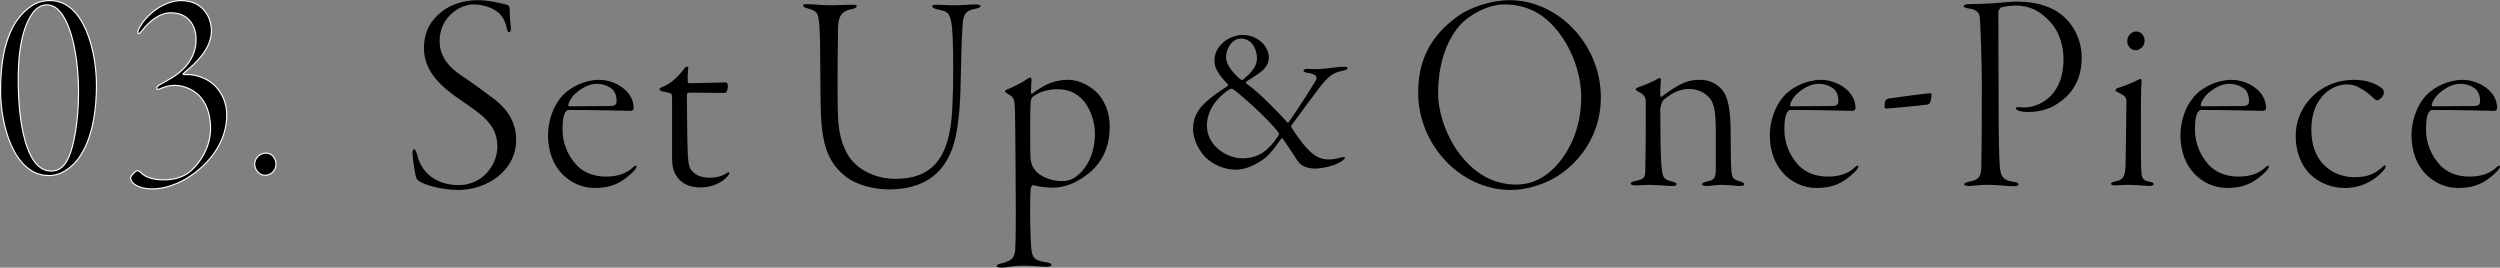 <?xml version="1.0" encoding="UTF-8"?><svg id="_イヤー_2" xmlns="http://www.w3.org/2000/svg" viewBox="0 0 1060.039 113.484"><rect x="0" y="0" width="1060.039" height="113.484" fill="#808080" stroke="none"/><defs><style>.cls-1{stroke:#fff;stroke-linecap:square;stroke-linejoin:round;stroke-width:.485px;}</style></defs><g id="design"><g><g><path class="cls-1" d="M40.902,36.076c0,20.873-6.153,31.249-11.824,35.351-2.413,1.81-5.067,3.016-8.325,3.016C5.913,74.443,.242,53.087,.242,38.489,.242,20.15,4.586,8.085,13.876,2.173,16.047,.846,18.461,.242,21.235,.242c14.599,0,19.666,21.838,19.666,35.834ZM13.997,5.31c-3.378,4.705-6.274,12.548-6.274,28.594,0,18.098,3.378,38.608,13.875,38.608,2.413,0,5.188-.724,7.48-5.67,2.172-4.706,4.223-15.202,4.223-27.629,0-18.46-4.585-37.161-13.393-37.161-2.171,0-4.223,1.086-5.912,3.258Z"/><path class="cls-1" d="M60.085,13.152c-.724,.844-.844,1.086-1.327,1.086-.482,0-.362-.965,0-1.81C62.136,5.672,69.978,.242,76.735,.242c9.169,0,12.909,6.877,12.909,12.91,0,7.601-6.877,13.875-11.462,17.615-1.085,.844-.241,.844,0,.844h1.207c4.826,0,9.411,2.292,11.824,4.826,3.257,3.378,4.947,7.601,4.947,12.427,0,10.255-6.395,20.511-17.615,27.146-4.947,2.775-9.894,4.102-13.875,4.102-5.912,0-9.29-2.292-9.29-4.826,0-.724,2.172-2.896,2.654-2.896s.845,0,1.689,.724c2.292,2.654,6.756,3.137,9.411,3.137,3.74,0,6.998-.603,10.135-2.534,4.344-2.896,10.014-10.376,10.014-19.183,0-6.757-2.171-11.221-4.826-13.996-3.137-3.137-7.48-4.344-10.135-4.344-1.81,0-4.103,.362-6.153,1.327-1.086,.483-1.689,.603-1.689-.121,0-.483,.362-.965,1.207-1.448,.603-.362,1.93-1.086,3.378-1.93,9.531-5.067,12.065-11.824,12.065-17.133,0-6.274-3.378-11.462-10.738-11.462-4.343,0-8.687,3.016-12.307,7.722Z"/><path class="cls-1" d="M107.983,69.617c0-2.654,2.292-4.705,4.826-4.705,2.775,0,4.223,2.654,4.223,4.585,0,3.378-2.654,4.826-4.706,4.826-2.292,0-4.343-2.292-4.343-4.705Z"/></g><g><path d="M215.242,2.123c.603,.241,.845,.965,.845,1.327,0,3.258,.361,6.636,.482,7.842,.241,1.689-.241,2.413-.604,2.413-.482,0-.845-.483-1.086-1.81-.724-3.137-2.051-5.671-4.344-7.118-2.774-2.051-6.756-2.896-9.893-2.896-5.551,0-14.237,5.309-14.237,15.564,0,7.239,4.946,11.703,9.049,14.478,4.946,3.258,8.808,6.153,12.548,8.928,4.344,3.137,10.858,8.566,10.858,18.46,0,13.151-12.427,21.235-24.612,21.235-4.826,0-12.187-1.327-15.927-3.378-1.568-.845-1.93-1.568-2.292-3.62-.241-2.051-.965-5.188-1.086-8.204-.12-.965,0-2.051,.604-2.051,.482,0,.845,.603,1.327,2.292,2.172,9.169,9.894,12.91,17.615,12.91,10.014,0,16.408-8.446,16.408-16.409,0-8.928-6.153-13.272-15.081-19.304-8.205-5.55-16.047-12.186-16.047-22.32,0-6.998,2.775-11.824,7.601-15.564,3.138-2.534,8.566-4.826,15.202-4.826,5.067,0,10.859,1.568,12.669,2.051Z"/><path d="M268.69,45.919c0,.483-.604,1.086-1.086,1.086-.845,0-16.892-.362-19.425-.362h-7.359c-.241,0-.966,.724-1.207,1.086-.724,1.448-1.086,3.258-1.086,7.239,0,6.153,2.534,11.221,5.671,14.719,3.378,3.861,8.325,5.188,12.668,5.188,5.188,0,8.808-1.327,11.583-3.981,1.086-.965,1.447-.724,1.447-.241,0,.362-.482,1.207-1.327,2.051-5.188,5.188-9.772,6.998-16.408,6.998-5.43,0-10.376-2.292-13.995-6.153-3.62-3.861-5.792-9.411-5.792-16.167,0-5.067,1.568-12.065,6.516-17.253,3.258-3.258,9.049-6.274,15.202-6.274,6.395,0,14.599,4.464,14.599,12.065Zm-25.337-5.671c-1.447,1.568-2.413,3.62-2.413,4.343,0,.241,.241,.483,.362,.483l17.494-.121c2.413,0,2.654-1.086,2.654-2.172s-.241-3.378-1.689-4.826c-1.327-1.207-3.619-2.413-6.756-2.413-3.258,0-6.636,1.81-9.652,4.705Z"/><path d="M286.425,73.91c-.966-1.568-1.448-3.74-1.448-6.636v-25.095c0-1.568-.12-2.413-.482-2.534-.604-.241-2.172-.603-3.378-.845-.845-.121-1.448-.603-1.448-.965,0-.241-.12-.362,1.207-.965,3.137-1.086,6.636-4.223,9.29-7.842,.724-1.086,1.688-.845,1.688-.362-.12,1.207-.361,3.982-.241,5.671,0,.362,.121,.965,.604,.965,2.172,0,12.91-.362,15.685-.362,.241,0,.724,.724,.724,1.448,0,1.689-.603,3.016-1.206,3.016-4.464,0-11.221-.121-14.479-.121-1.568,0-1.688,.362-1.688,1.086,0,1.81,.12,20.631,.361,24.613,.241,4.223,.483,5.671,1.327,6.877,1.689,2.413,4.344,3.499,8.084,3.499,3.861,0,6.153-1.327,7.118-1.93,.725-.603,1.086-.483,1.086,0,0,.724-1.327,2.051-2.774,3.137-2.534,1.81-5.912,2.896-9.29,2.896-5.067,0-8.688-1.689-10.738-5.55Z"/><path d="M342.649,1.761c2.172,0,5.55,.483,9.531,.483,3.137,0,6.877-.241,9.29-.241,1.327,0,1.81,.241,1.81,.603,0,.603-.845,.965-1.81,1.207-6.636,.965-6.153,5.912-6.153,11.703-.241,11.583-.241,29.077,0,33.782,.241,7.963,2.413,15.323,6.757,19.666,4.464,4.585,11.221,6.877,17.494,6.877,14.479,0,23.406-7.239,24.251-30.645,.241-4.464,.362-10.255,.362-14.719,0-23.165-.845-24.854-4.344-25.94-1.206-.362-2.292-.603-2.896-.724-.724-.121-1.689-.724-1.689-1.086,0-.603,.604-.724,1.81-.724,2.172,0,4.344,.241,8.084,.241,2.534,0,5.671-.362,8.566-.362,1.086,0,2.051,.241,2.051,.603,0,.603-.724,.965-2.533,1.327-4.706,.845-4.947,3.378-5.188,8.808-.604,7.842-.482,24.854-1.206,33.541-.845,8.928-1.81,18.942-8.808,26.423-6.274,6.636-15.323,7.722-20.993,7.722-6.033,0-13.514-1.568-18.581-5.55-7.118-5.671-9.893-13.03-10.376-26.785-.361-8.446-.12-29.198-.603-36.316-.483-6.394-.604-6.877-5.792-8.325-.361-.121-1.206-.483-1.206-1.086,0-.483,.965-.483,2.172-.483Z"/><path d="M465.591,39.766c3.62,4.102,4.947,9.29,4.947,13.875,0,14.116-8.325,20.511-15.564,24.01-2.051,.965-5.309,1.93-8.928,1.93-2.534,0-6.636-.603-7.843-1.086-.482-.241-.965,.603-1.086,1.206-.482,2.051-.361,14.719-.12,20.511s.362,6.998,1.086,8.446c.845,1.689,3.016,2.172,6.032,2.654,1.086,.241,1.689,.483,1.689,.965s-.604,.845-2.172,.845c-1.81,0-5.791-.483-9.772-.483s-7.602,.845-9.049,.845c-1.448,0-2.172-.241-2.172-.724,0-.362,.482-.845,2.533-1.207,4.465-1.206,5.067-2.896,5.309-5.791,.121-2.172,.241-6.515,.241-15.323,0-8.566-.241-40.298-.361-43.314-.241-5.188-.121-5.791-3.137-7.36-.604-.362-1.086-.724-1.086-.965,0-.483,.603-.845,1.447-1.086,1.086-.483,5.309-2.292,7.722-4.102,.724-.483,1.207-.724,1.568-.724,.362,0,.483,.483,.483,.965,0,.724-.242,4.223-.242,5.429,0,.241,.242,.724,.604,.362,5.43-3.981,9.531-5.791,15.202-5.791,5.067,0,9.894,2.896,12.668,5.912Zm-8.687,34.627c4.103-3.378,7.359-9.29,7.359-17.977,0-5.188-2.412-11.462-5.55-14.478-2.172-2.051-5.067-4.102-10.135-4.102-3.498,0-7.118,.724-10.014,2.775-1.086,.724-1.327,.845-1.568,3.016-.241,2.775-.241,21.717,0,23.889,.12,1.086,.241,1.448,.724,2.775,2.051,4.464,7.843,6.515,12.669,6.515,1.81,0,4.343-.483,6.515-2.413Z"/><path d="M538.008,24.368c0,3.475-2.51,5.406-3.668,6.371-1.159,.869-4.151,2.703-5.985,3.958-.386,.193,0,.579,.097,.676,6.66,4.73,16.12,15.058,17.375,16.506,.289,.29,.482,.097,.579-.097,1.158-1.544,5.502-7.819,11.294-17.278,1.352-2.124,.192-3.089-3.089-3.571-1.737-.29-1.931-.772-1.931-.965,0-.483,.676-.869,2.316-.772,5.116,.483,9.17-.579,13.996-.869,1.834-.097,2.414,.193,2.414,.483,0,.483-.29,.772-1.931,1.158-3.572,.772-5.406,1.448-9.363,6.371-2.413,3.089-8.398,11.101-12.549,16.892-.193,.483-.097,.579,.193,1.062,7.046,10.811,10.714,13.321,15.733,13.321,2.124,0,3.958-.483,5.213-.869,1.062-.29,1.544-.193,1.544,.193,0,.579-1.062,1.351-2.992,2.317-1.352,.869-6.274,2.22-9.652,2.22-4.055,0-6.371-1.641-7.433-3.282-2.027-2.992-4.729-7.433-6.274-9.363-.097-.193-.386-.386-.579-.097-.869,1.158-4.826,6.95-7.336,8.591-4.247,2.992-8.108,4.633-12.066,4.633-4.15,0-9.267-1.737-13.031-5.502-2.026-2.124-5.019-6.853-5.019-11.873,0-3.475,1.255-7.336,4.826-10.715,3.089-3.089,8.301-6.371,9.749-7.336,.29-.193,.29-.676,.193-.772-3.861-3.958-5.792-7.046-5.695-10.135,0-2.896,1.255-5.695,4.44-8.205,2.123-1.737,5.502-2.606,7.336-2.606,7.143,0,11.294,5.309,11.294,9.556Zm3.764,33.591c.387-.483,.676-1.351,.483-1.544-4.73-6.371-16.796-16.796-19.306-18.533-.097-.097-.965-.386-1.255-.193-4.247,2.51-9.846,7.915-9.942,15.444-.097,8.784,8.591,13.996,14.962,13.996,7.336,0,11.294-3.668,15.058-9.17Zm-21.911-33.784c0,4.151,4.729,8.301,6.081,9.46,.29,.193,.772,.386,1.062,.193,2.51-2.124,5.985-5.019,5.985-9.267,0-2.51-1.448-8.205-6.854-8.205-3.668,0-6.274,4.247-6.274,7.819Z"/><path d="M678.782,41.214c0,19.546-13.271,31.611-22.562,35.713-4.826,2.172-10.256,3.62-15.564,3.62-21.476,0-39.332-19.184-39.332-41.263,0-12.065,3.981-22.682,15.563-31.49,6.153-4.826,15.564-7.722,23.286-7.722,20.39,0,38.608,18.701,38.608,41.142Zm-59.964-30.283c-6.756,7.842-9.049,19.063-9.049,28.474,0,8.566,3.62,18.46,8.808,25.457,8.204,10.979,17.374,13.392,24.251,13.392,4.705,0,8.928-1.327,13.03-4.343,6.636-4.947,14.599-16.167,14.599-32.576,0-10.255-4.102-21.597-11.341-29.801-4.705-5.309-11.342-9.652-21.355-9.652-6.757,0-14.84,4.343-18.942,9.049Z"/><path d="M730.18,38.077c2.654,2.896,3.499,9.169,3.619,16.047,0,6.033,.121,6.998,.121,12.668,.12,8.446,.361,9.169,3.619,10.014,1.327,.483,2.051,.724,2.051,1.207,0,.845-1.086,.845-2.292,.845-1.086,0-4.464-.483-7.239-.483-2.896,0-4.223,.483-6.395,.483-.965,0-1.931-.241-1.931-.724s.725-.965,2.654-1.327c2.654-.603,3.138-1.568,3.138-5.309v-15.805c0-10.014-.966-13.03-3.981-15.443-1.811-1.448-4.224-2.534-7.36-2.534-3.499,0-6.877,1.327-10.737,4.585-.966,.965-1.448,3.137-1.448,4.102,0,1.086,0,7.48,.121,15.081,.12,7.963,.482,9.893,.724,11.703,.361,2.775,2.051,3.258,3.981,3.74,1.447,.362,2.051,.603,2.051,1.207,0,.724-1.206,.724-2.413,.724-.965,0-6.395-.483-9.169-.483-1.568,0-3.981,.241-5.671,.241-1.327,0-2.172-.241-2.172-.845,0-.483,.966-.845,2.654-1.206,2.896-.603,3.378-1.327,3.499-3.62,.241-9.411,.241-20.631,.241-29.922,0-1.206-.241-2.775-3.258-4.223-.603-.362-.965-.603-.965-1.086,0-.241,.482-.483,1.689-.965,1.93-.603,6.032-2.292,8.083-3.62,.362-.241,.966,.241,.845,.965-.12,1.448-.362,4.705-.241,6.515,0,.241,.241,.603,.604,.362,3.258-2.413,6.395-4.585,9.049-5.671,2.774-1.327,5.309-1.448,7.239-1.448,5.067,0,7.963,2.654,9.29,4.223Z"/><path d="M786.765,45.919c0,.483-.604,1.086-1.086,1.086-.845,0-16.892-.362-19.425-.362h-7.359c-.241,0-.966,.724-1.207,1.086-.724,1.448-1.086,3.258-1.086,7.239,0,6.153,2.534,11.221,5.671,14.719,3.378,3.861,8.325,5.188,12.668,5.188,5.188,0,8.808-1.327,11.583-3.981,1.086-.965,1.447-.724,1.447-.241,0,.362-.482,1.207-1.327,2.051-5.188,5.188-9.772,6.998-16.408,6.998-5.43,0-10.376-2.292-13.995-6.153-3.62-3.861-5.792-9.411-5.792-16.167,0-5.067,1.568-12.065,6.516-17.253,3.258-3.258,9.049-6.274,15.202-6.274,6.395,0,14.599,4.464,14.599,12.065Zm-25.337-5.671c-1.447,1.568-2.413,3.62-2.413,4.343,0,.241,.241,.483,.362,.483l17.494-.121c2.413,0,2.654-1.086,2.654-2.172s-.241-3.378-1.689-4.826c-1.327-1.207-3.619-2.413-6.756-2.413-3.258,0-6.636,1.81-9.652,4.705Z"/><path d="M818.496,39.504c.241,0,.482,.362,.482,.724,0,.483-.12,2.534-.724,3.499-.12,.241-.845,.603-.965,.603-1.207,.241-16.167,1.689-17.253,1.689-.725,0-.966-.241-.966-.724,0-.362,0-2.051,.482-2.775,.242-.362,.604-.603,1.086-.724,.725-.121,15.564-2.172,17.856-2.292Z"/><path d="M834.543,1.761c1.81,0,5.309-.121,8.566-.241,2.774-.121,9.652-.845,11.703-.845,9.652,0,17.012,2.654,21.597,7.722,4.223,4.343,6.273,10.497,6.273,15.805,0,11.462-5.791,16.771-10.135,19.666-4.223,3.016-9.531,3.62-12.548,3.62-1.688,0-3.137-.241-3.86-.483s-1.448-.603-1.448-1.086c0-.241,.362-.603,1.327-.483,1.086,.121,1.448,.121,2.654,.121,3.981,0,16.288-3.137,16.288-20.631,0-3.62-.965-10.979-6.032-16.047-3.861-4.102-8.084-6.515-14.357-6.515-2.293,0-5.188,.483-6.153,.845-.482,.241-1.086,1.206-1.086,2.292,0,2.172,.12,27.508,.12,40.418,0,13.03,.242,21.235,.483,24.613,.361,4.705,1.81,5.912,5.55,6.515,1.81,.241,2.413,.603,2.413,1.086,0,.603-.845,.845-1.931,.845-3.619,0-5.912-.603-11.582-.603-3.017,0-6.033,.483-7.36,.483-1.086,0-2.172-.121-2.172-.724,0-.362,.362-.724,2.052-1.086,3.619-.724,4.946-1.568,5.188-5.55,.121-2.775,.241-16.65,.241-35.592,0-9.893-.604-25.94-.845-28.353-.12-2.292-1.568-3.62-4.946-3.982-.724-.121-1.931-.362-1.931-.965,0-.362,.845-.845,1.931-.845Z"/><path d="M898.247,37.232c2.413-.724,5.671-2.051,7.36-2.896,1.085-.603,1.688-.845,1.93-.845,.362,0,.604,.362,.482,1.689-.241,2.292-.241,10.255-.241,19.063,0,8.687,0,17.374,.241,19.425,.242,2.654,1.689,3.016,3.379,3.378,1.206,.241,1.81,.483,1.81,.965,0,.603-.965,.845-1.931,.845-.724,0-5.791-.483-8.325-.483-3.378,0-5.066,.241-6.394,.241-.725,0-1.448-.241-1.448-.724,0-.362,.482-.724,2.292-1.086,2.413-.603,3.74-1.448,3.861-6.636,.12-3.62,.361-26.061,.361-27.267,0-1.327-.241-2.172-3.739-3.861-.604-.241-.845-.603-.845-.845,0-.362,.361-.724,1.206-.965Zm11.1-19.907c0,2.896-2.654,3.981-3.86,3.981-1.931,0-3.499-1.81-3.499-3.861,0-2.534,2.051-4.102,3.74-4.102,2.534,0,3.619,2.292,3.619,3.981Z"/><path d="M960.864,45.919c0,.483-.604,1.086-1.086,1.086-.845,0-16.891-.362-19.425-.362h-7.359c-.241,0-.965,.724-1.207,1.086-.724,1.448-1.086,3.258-1.086,7.239,0,6.153,2.534,11.221,5.671,14.719,3.378,3.861,8.325,5.188,12.669,5.188,5.188,0,8.808-1.327,11.582-3.981,1.086-.965,1.448-.724,1.448-.241,0,.362-.483,1.207-1.327,2.051-5.188,5.188-9.773,6.998-16.409,6.998-5.429,0-10.376-2.292-13.995-6.153-3.62-3.861-5.791-9.411-5.791-16.167,0-5.067,1.568-12.065,6.515-17.253,3.258-3.258,9.049-6.274,15.202-6.274,6.395,0,14.599,4.464,14.599,12.065Zm-25.337-5.671c-1.447,1.568-2.413,3.62-2.413,4.343,0,.241,.242,.483,.362,.483l17.494-.121c2.413,0,2.654-1.086,2.654-2.172s-.241-3.378-1.688-4.826c-1.327-1.207-3.62-2.413-6.757-2.413-3.258,0-6.636,1.81-9.652,4.705Z"/><path d="M980.047,54.847c0,9.049,3.619,13.754,6.395,16.047,3.137,2.775,7.601,4.223,11.582,4.223,5.188,0,8.325-.724,12.789-4.826,.121-.121,.724-.241,.724,.121,0,.483-.12,.965-.844,1.81-2.172,2.534-7.602,7.48-16.529,7.48-5.188,0-10.617-1.93-14.6-5.791-3.86-3.74-6.152-9.652-6.152-16.167,0-7.601,3.498-13.392,6.997-16.771,3.62-3.62,9.532-7.118,17.856-7.118,4.706,0,8.446,1.327,10.738,2.896,1.568,.845,1.81,1.81,1.81,2.413,0,1.93-2.292,3.378-2.774,3.378-.483,0-1.207-.483-1.931-1.206-2.172-2.172-4.585-3.62-6.516-4.585-1.327-.724-3.378-.965-4.585-.965-5.791,0-14.96,5.188-14.96,19.063Z"/><path d="M1058.832,45.919c0,.483-.604,1.086-1.086,1.086-.845,0-16.891-.362-19.425-.362h-7.359c-.241,0-.966,.724-1.207,1.086-.724,1.448-1.086,3.258-1.086,7.239,0,6.153,2.534,11.221,5.671,14.719,3.379,3.861,8.325,5.188,12.669,5.188,5.188,0,8.808-1.327,11.582-3.981,1.086-.965,1.448-.724,1.448-.241,0,.362-.483,1.207-1.327,2.051-5.188,5.188-9.773,6.998-16.409,6.998-5.429,0-10.376-2.292-13.995-6.153-3.62-3.861-5.791-9.411-5.791-16.167,0-5.067,1.568-12.065,6.515-17.253,3.258-3.258,9.049-6.274,15.202-6.274,6.395,0,14.599,4.464,14.599,12.065Zm-25.337-5.671c-1.447,1.568-2.413,3.62-2.413,4.343,0,.241,.242,.483,.362,.483l17.494-.121c2.413,0,2.654-1.086,2.654-2.172s-.241-3.378-1.688-4.826c-1.327-1.207-3.62-2.413-6.757-2.413-3.258,0-6.636,1.81-9.652,4.705Z"/></g></g></g></svg>